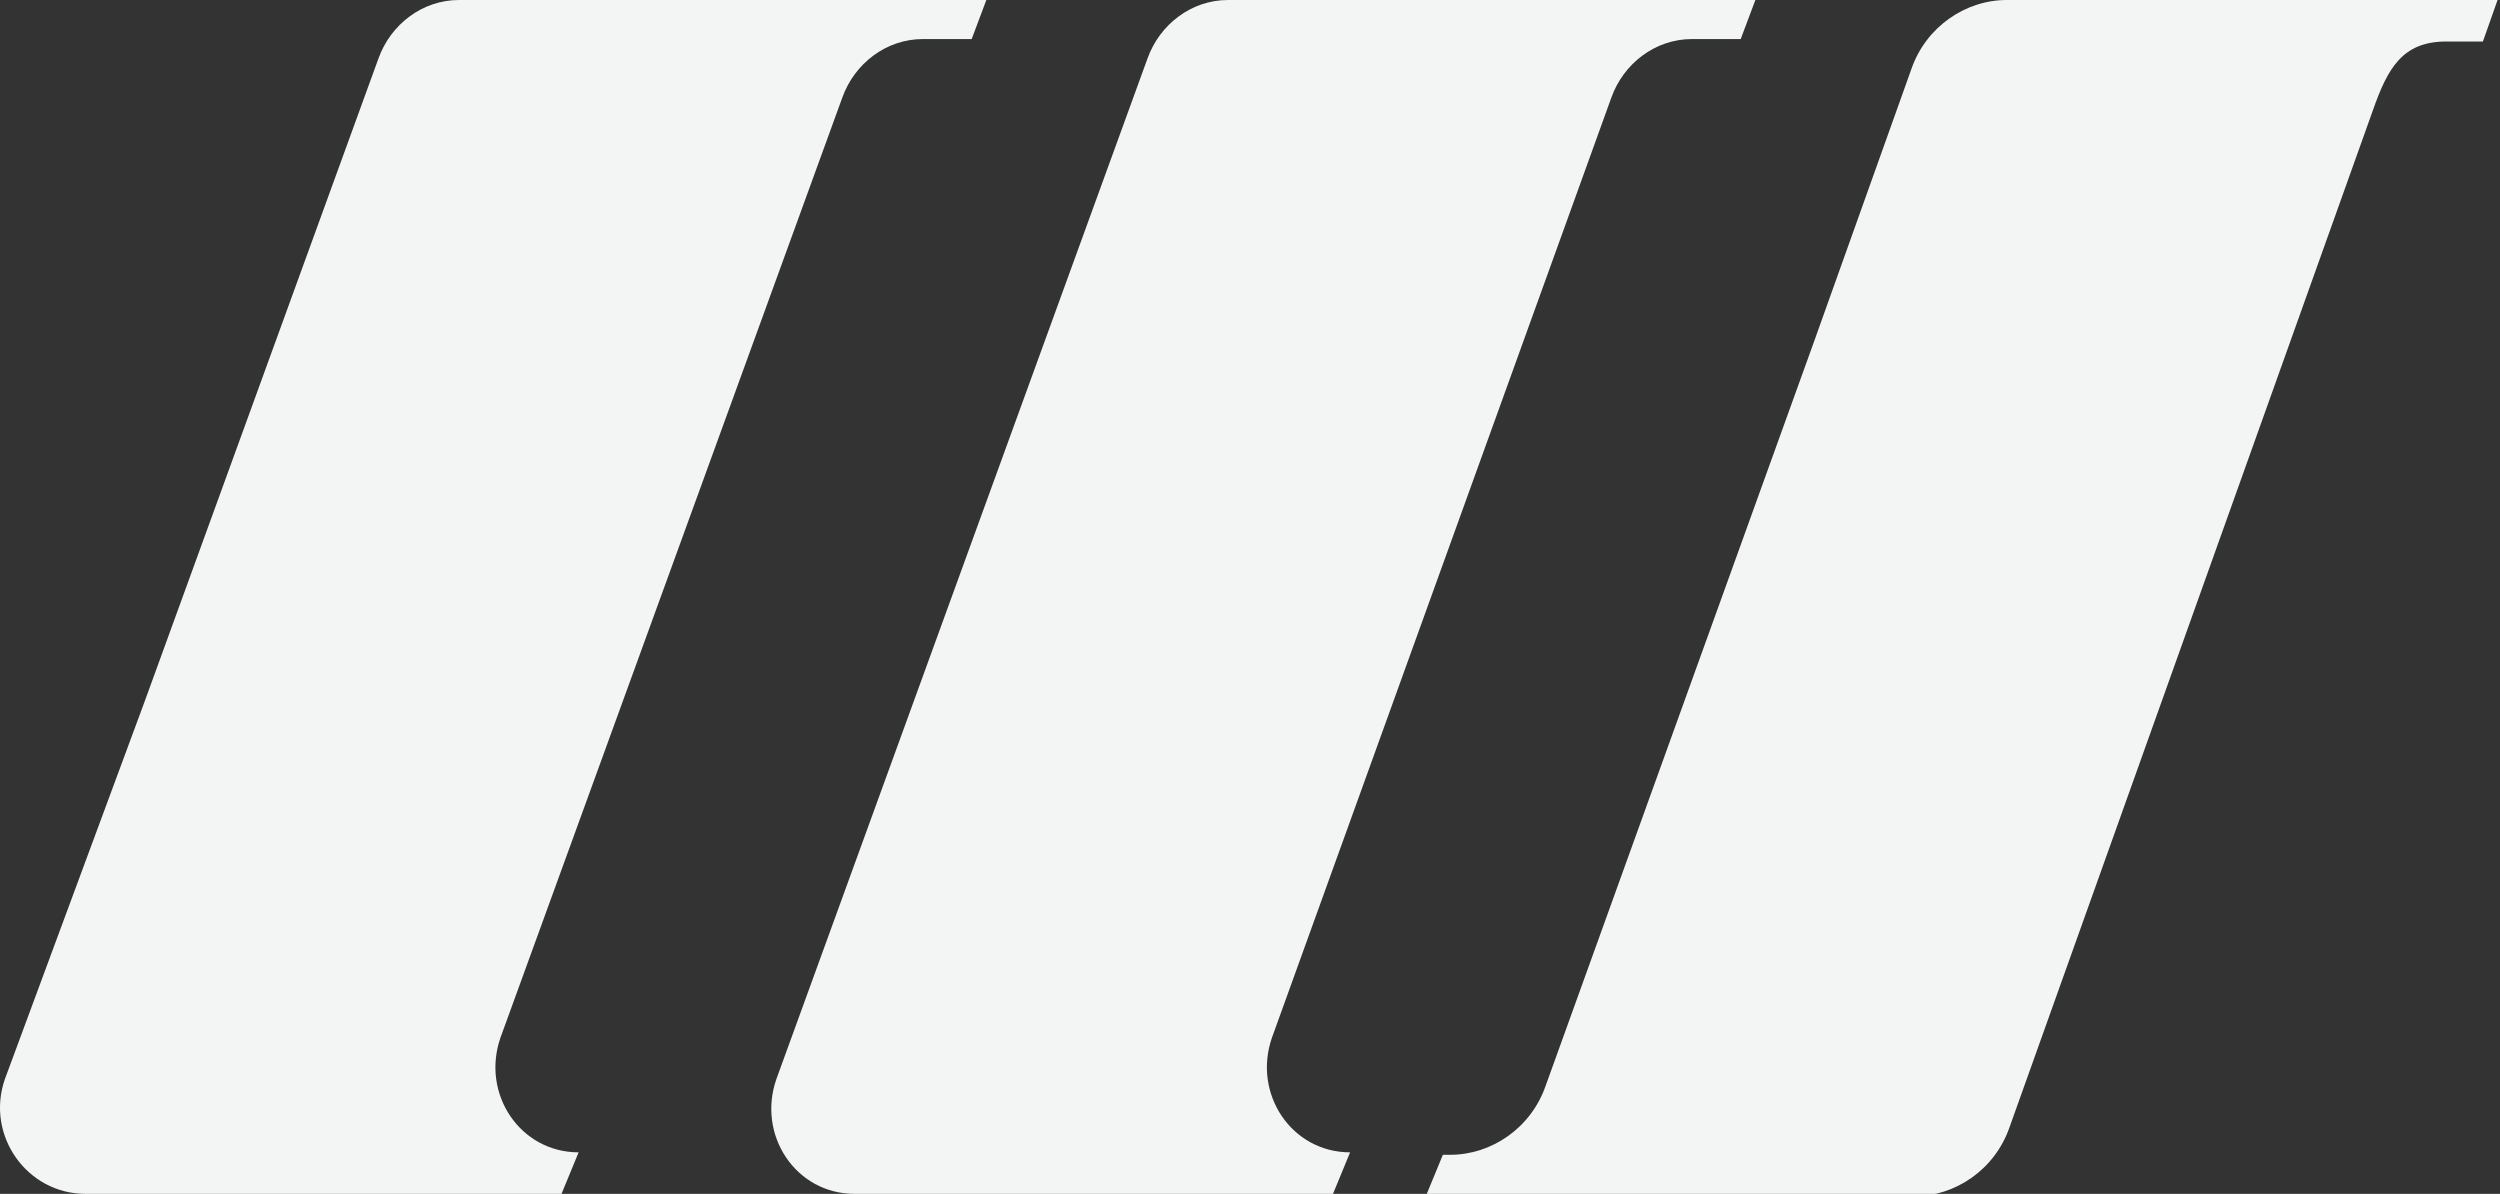 <svg version="1.1" id="Layer_1" xmlns="http://www.w3.org/2000/svg" xmlns:xlink="http://www.w3.org/1999/xlink" x="0px" y="0px"
	 viewBox="0 0 102.4 48.9" enable-background="new 0 0 102.4 48.9" xml:space="preserve">
<rect x="0" y="0" width="102.4" height="48.9" fill="#333333" stroke="none"/>
<g>
	<path fill="#F3F4F4" d="M66,4c0.5-1.4,1.8-2.4,3.3-2.4h2L71.9,0H50.3c-1.5,0-2.8,1-3.3,2.4l-9.6,26.4l-5.6,15.4
		c-0.8,2.3,0.8,4.7,3.2,4.7h19.6l0.7-1.7h0c-2.4,0-4-2.4-3.2-4.7L66,4z"/>
	<path fill="#F3F4F4" d="M34.5,4c0.5-1.4,1.8-2.4,3.3-2.4h2L40.4,0H18.8c-1.5,0-2.8,1-3.3,2.4L5.9,28.8L0.2,44.2
		c-0.8,2.3,0.9,4.7,3.3,4.7H23l0.7-1.7h0c-2.4,0-4-2.4-3.2-4.7L34.5,4z"/>
	<path fill="#F3F4F4" d="M98.9,0H82.2c-1.7,0-3.3,1.1-3.9,2.8l-4,11.2l-11,30.5c-0.6,1.7-2.2,2.8-3.9,2.8h-0.3l-0.7,1.7h3.3h16.7
		c1.7,0,3.3-1.1,3.9-2.8L97.2,4.5l0,0c0.6-1.7,1.2-2.8,3-2.8h1.5l0.6-1.7L98.9,0z"/>
</g>
</svg>
